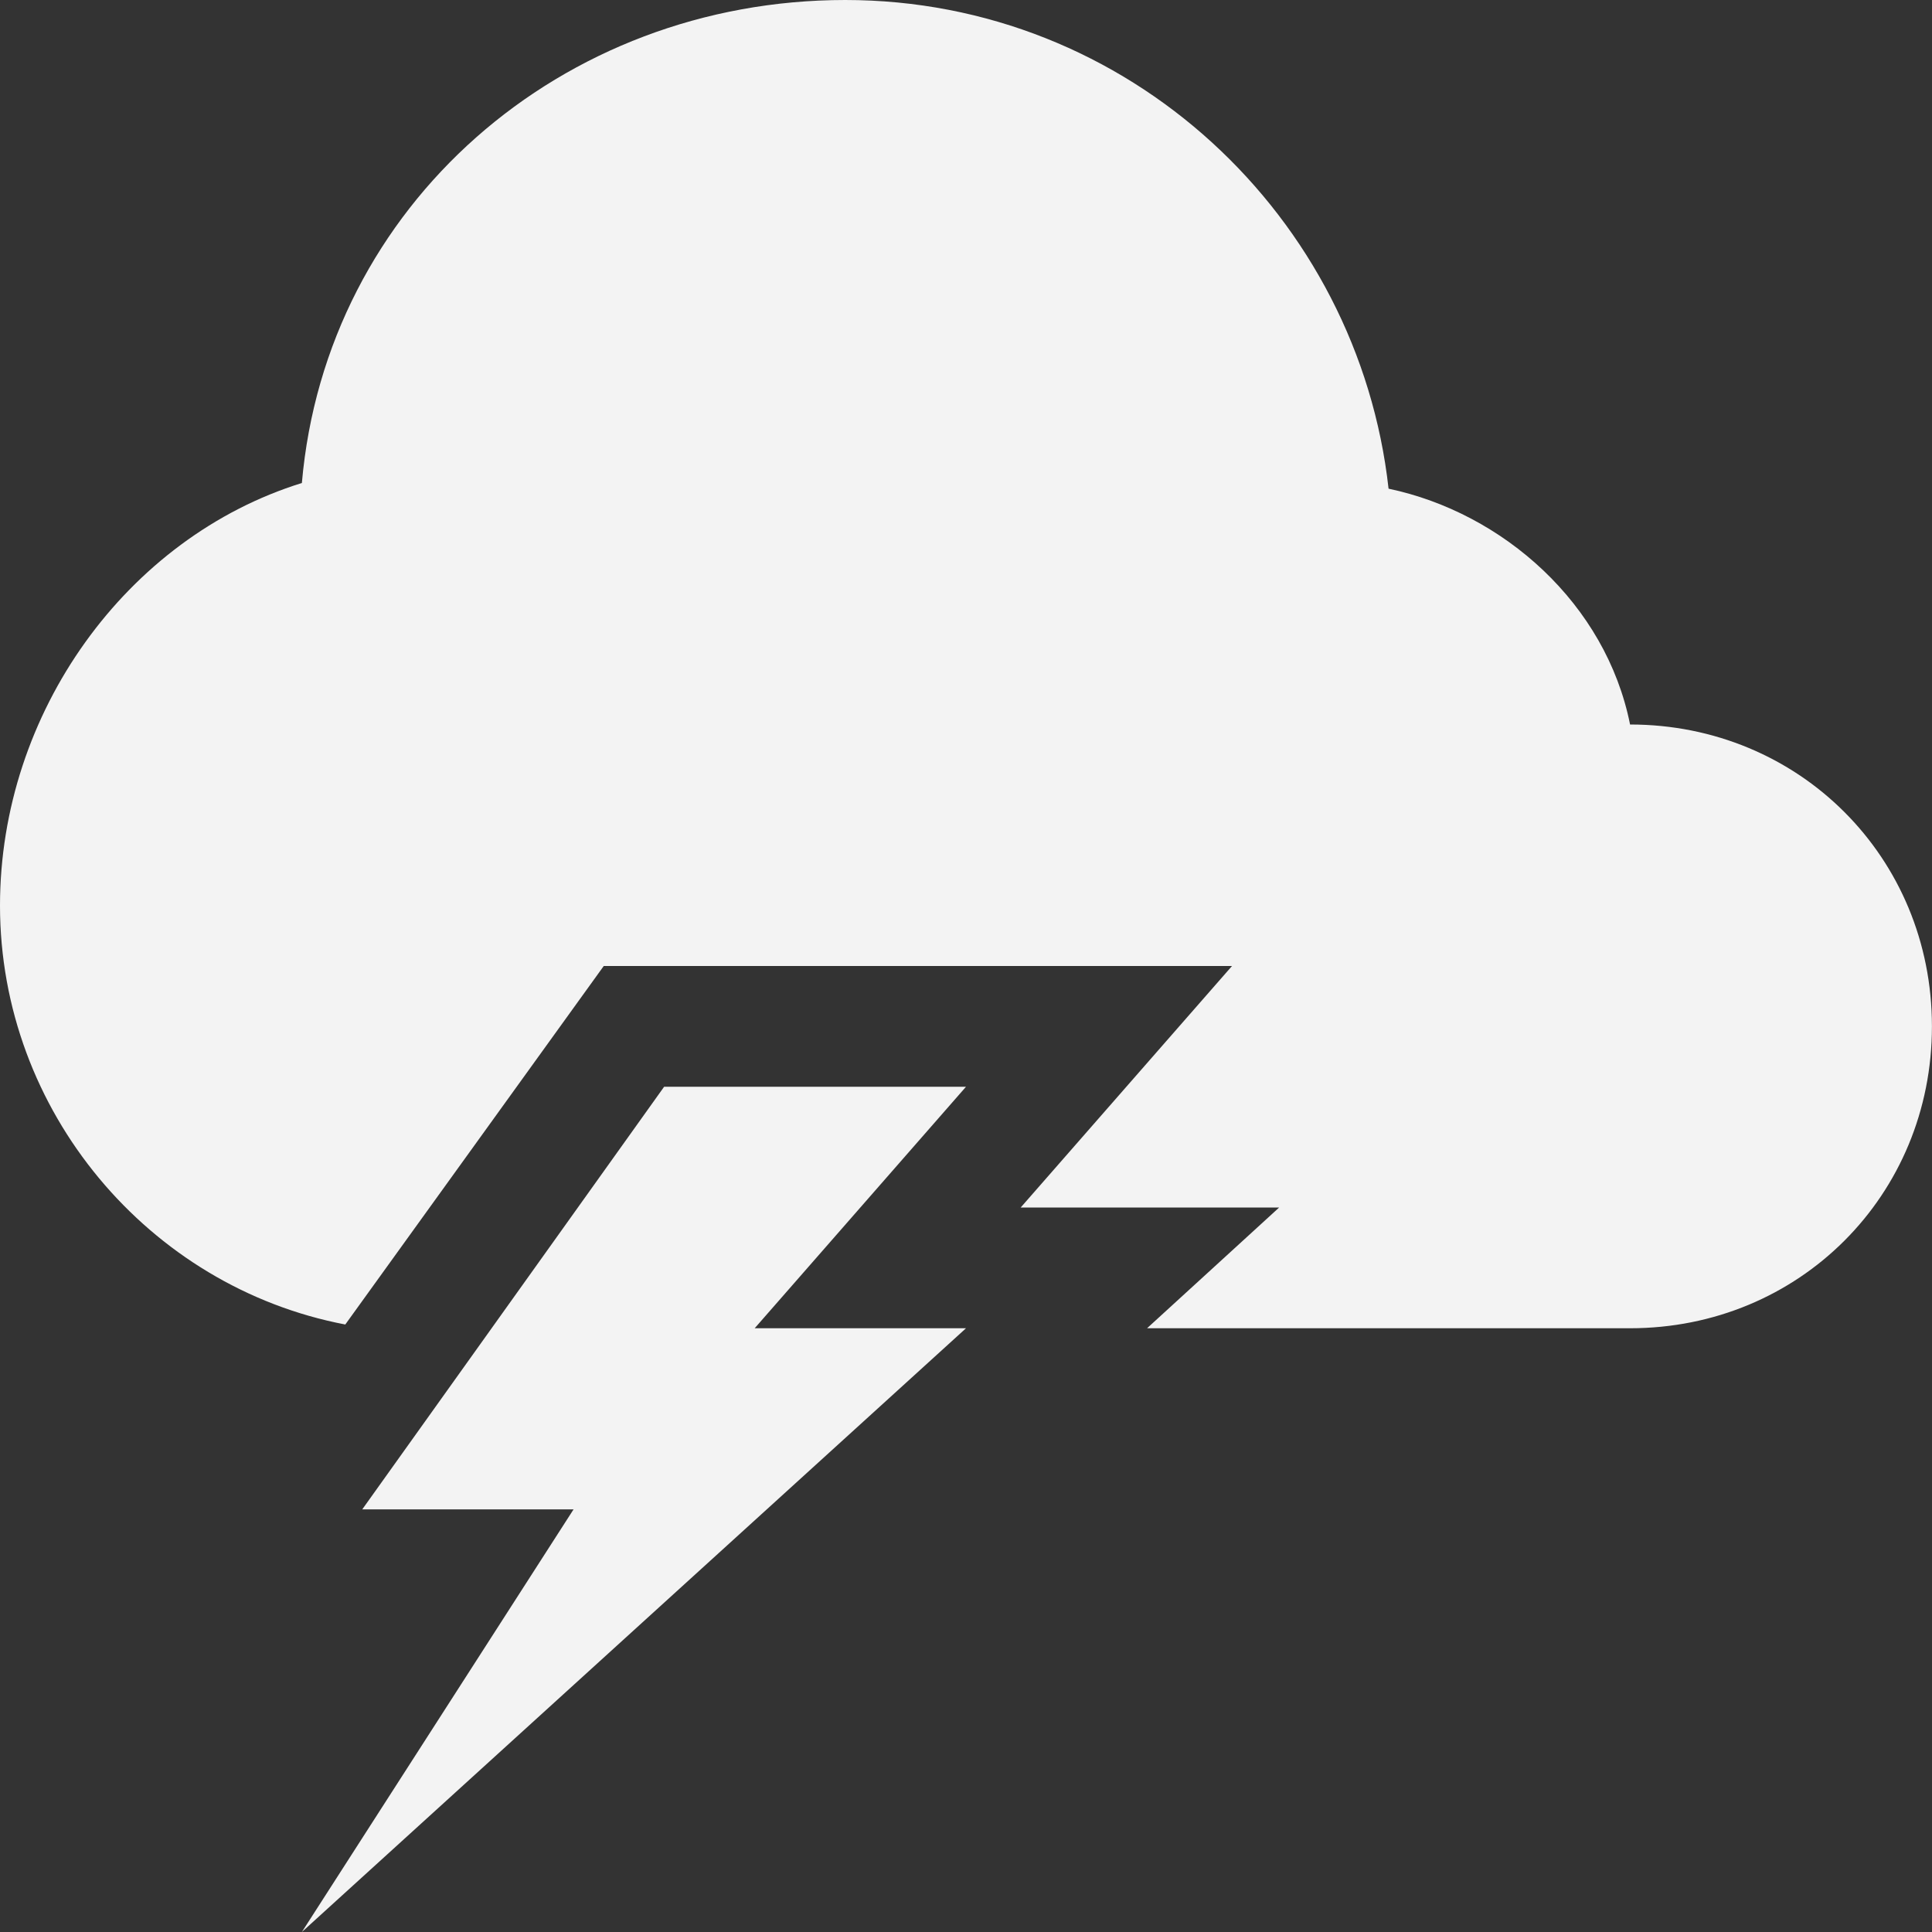 <svg xmlns="http://www.w3.org/2000/svg" version="1.1" data-icon="lightning" viewBox="0 0 32 32" x="0px" y="0px" aria-hidden="true" width="32px" height="32px" style="fill:url(#CerosGradient_id5b43773c3);"><rect x="0" y="0" width="32" height="32" fill="#333333" stroke="none"/><defs><linearGradient class="cerosgradient" data-cerosgradient="true" id="CerosGradient_id5b43773c3" gradientUnits="userSpaceOnUse" x1="50%" y1="100%" x2="50%" y2="0%"><stop offset="0%" stop-color="#F3F3F3"/><stop offset="100%" stop-color="#F3F3F3"/></linearGradient><linearGradient/></defs><path d="M14 0c-4.7 0-8.6 3.4-9 8-2.9.9-5 3.8-5 7 0 3.401 2.46 6.316 5.719 6.938l4.281-5.938h10.406l-3.5 4h4.281l-2.188 2h8c2.8 0 5-2.2 5-5s-2.2-5-5-5c-.4-2-2.1-3.506-4-3.906-.5-4.5-4.3-8.094-9-8.094zm-3 18l-5 7h3.5l-4.5 7 11-10h-3.5l3.5-4h-5z" style="fill:url(#CerosGradient_id5b43773c3);"/></svg>